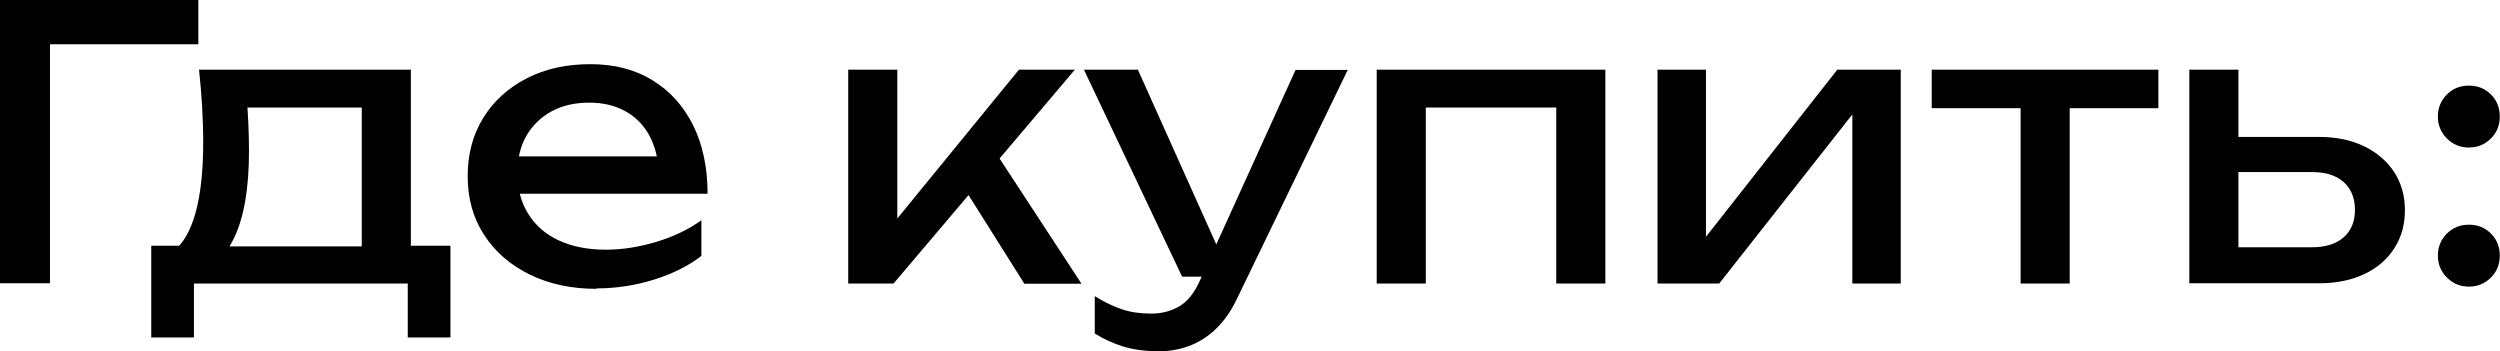 <?xml version="1.0" encoding="UTF-8"?>
<!DOCTYPE svg PUBLIC "-//W3C//DTD SVG 1.1//EN" "http://www.w3.org/Graphics/SVG/1.1/DTD/svg11.dtd">
<!-- Creator: CorelDRAW -->
<svg xmlns="http://www.w3.org/2000/svg" xml:space="preserve" width="98.041mm" height="13.765mm" version="1.1" style="shape-rendering:geometricPrecision; text-rendering:geometricPrecision; image-rendering:optimizeQuality; fill-rule:evenodd; clip-rule:evenodd"
viewBox="0 0 113.06 15.87"
 xmlns:xlink="http://www.w3.org/1999/xlink"
 xmlns:xodm="http://www.corel.com/coreldraw/odm/2003">
 <defs>
  <style type="text/css">
   <![CDATA[
    .fil0 {fill:black;fill-rule:nonzero}
   ]]>
  </style>
 </defs>
 <g id="Слой_x0020_1">
  <path class="fil0" d="M8.97 0l0 2 -7.74 0 1.03 -1.03 0 11.84 -2.26 0 0 -12.82 8.97 0zm11.4 11.11l0 4.15 -1.93 0 0 -2.44 -9.67 0 0 2.44 -1.93 0 0 -4.15 2.49 0 0.62 0.03 7.06 0 0.55 -0.03 2.82 0zm-11.38 -7.96l9.59 0 0 9.02 -2.22 0 0 -8.34 1.03 1.03 -7.23 0 0.96 -0.75c0.06,0.5 0.09,0.98 0.11,1.44 0.02,0.46 0.03,0.89 0.03,1.29 0,1.66 -0.22,2.97 -0.67,3.91 -0.45,0.95 -1.08,1.42 -1.89,1.42l-0.91 -0.77c0.93,-0.68 1.4,-2.35 1.4,-4.99 0,-0.51 -0.02,-1.05 -0.05,-1.6 -0.03,-0.55 -0.08,-1.11 -0.14,-1.67zm17.99 9.91c-1.13,0 -2.13,-0.21 -3.01,-0.64 -0.88,-0.43 -1.57,-1.02 -2.07,-1.79 -0.5,-0.76 -0.75,-1.65 -0.75,-2.67 0,-1 0.24,-1.88 0.71,-2.64 0.47,-0.76 1.13,-1.35 1.96,-1.78 0.84,-0.43 1.8,-0.64 2.88,-0.64 1.08,0 2.02,0.24 2.81,0.73 0.79,0.48 1.4,1.16 1.84,2.04 0.43,0.88 0.65,1.91 0.65,3.09l-9.11 0 0 -1.69 8 0 -1.11 0.63c-0.03,-0.64 -0.19,-1.18 -0.45,-1.64 -0.27,-0.46 -0.63,-0.81 -1.08,-1.05 -0.45,-0.24 -0.98,-0.37 -1.6,-0.37 -0.65,0 -1.22,0.13 -1.7,0.39 -0.48,0.26 -0.86,0.63 -1.14,1.1 -0.27,0.47 -0.41,1.03 -0.41,1.68 0,0.72 0.16,1.34 0.49,1.86 0.32,0.52 0.79,0.93 1.38,1.2 0.6,0.28 1.31,0.42 2.13,0.42 0.74,0 1.5,-0.12 2.27,-0.35 0.77,-0.23 1.46,-0.56 2.05,-0.98l0 1.61c-0.59,0.46 -1.31,0.81 -2.16,1.08 -0.85,0.26 -1.71,0.39 -2.59,0.39zm11.38 -0.24l0 -9.67 2.22 0 0 7.79 -0.67 -0.24 6.17 -7.55 2.53 0 -8.2 9.67 -2.05 0zm7.96 0l-3.01 -4.78 1.55 -1.4 4.05 6.19 -2.6 0zm6.03 3.06c-0.57,0 -1.08,-0.07 -1.55,-0.21 -0.46,-0.14 -0.89,-0.34 -1.29,-0.59l0 -1.69c0.43,0.27 0.85,0.47 1.24,0.6 0.39,0.13 0.83,0.19 1.32,0.19 0.47,0 0.88,-0.11 1.25,-0.32 0.36,-0.21 0.67,-0.58 0.91,-1.1l4.36 -9.6 2.36 0 -5.01 10.35c-0.27,0.57 -0.6,1.03 -0.97,1.38 -0.37,0.35 -0.77,0.6 -1.21,0.76 -0.44,0.16 -0.91,0.24 -1.41,0.24zm1.11 -3.37l-4.44 -9.36 2.44 0 4.2 9.36 -2.2 0zm19.14 -9.36l0 9.67 -2.22 0 0 -8.97 1.03 1.01 -7.96 0 1.03 -1.01 0 8.97 -2.22 0 0 -9.67 10.35 0zm2.36 9.67l0 -9.67 2.19 0 0 8.56 -0.67 -0.15 6.61 -8.41 2.87 0 0 9.67 -2.19 0 0 -8.68 0.68 0.17 -6.7 8.51 -2.8 0zm16.42 -8.9l2.22 0 0 8.9 -2.22 0 0 -8.9zm-4.02 -0.77l10.25 0 0 1.74 -10.25 0 0 -1.74zm11.65 9.67l0 -9.67 2.22 0 0 9.06 -0.79 -1.03 4.13 0c0.6,0 1.08,-0.15 1.42,-0.45 0.34,-0.3 0.51,-0.71 0.51,-1.24 0,-0.54 -0.17,-0.95 -0.51,-1.26 -0.34,-0.3 -0.81,-0.45 -1.42,-0.45l-4.07 0 0 -1.59 4.36 0c0.79,0 1.47,0.14 2.05,0.42 0.58,0.28 1.03,0.67 1.36,1.16 0.32,0.5 0.49,1.07 0.49,1.73 0,0.66 -0.16,1.24 -0.49,1.74 -0.32,0.5 -0.78,0.89 -1.36,1.16 -0.58,0.27 -1.26,0.41 -2.03,0.41l-5.88 0zm12.64 0.14c-0.39,0 -0.72,-0.14 -0.99,-0.41 -0.27,-0.27 -0.41,-0.6 -0.41,-0.99 0,-0.4 0.14,-0.73 0.41,-1 0.27,-0.27 0.6,-0.4 0.99,-0.4 0.4,0 0.73,0.13 1,0.4 0.27,0.27 0.4,0.6 0.4,1 0,0.39 -0.13,0.72 -0.4,0.99 -0.27,0.27 -0.6,0.41 -1,0.41zm0 -6.29c-0.39,0 -0.72,-0.14 -0.99,-0.41 -0.27,-0.27 -0.41,-0.6 -0.41,-0.99 0,-0.4 0.14,-0.73 0.41,-1 0.27,-0.27 0.6,-0.4 0.99,-0.4 0.4,0 0.73,0.13 1,0.4 0.27,0.27 0.4,0.6 0.4,1 0,0.39 -0.13,0.72 -0.4,0.99 -0.27,0.27 -0.6,0.41 -1,0.41z"/>
 </g>
</svg>
